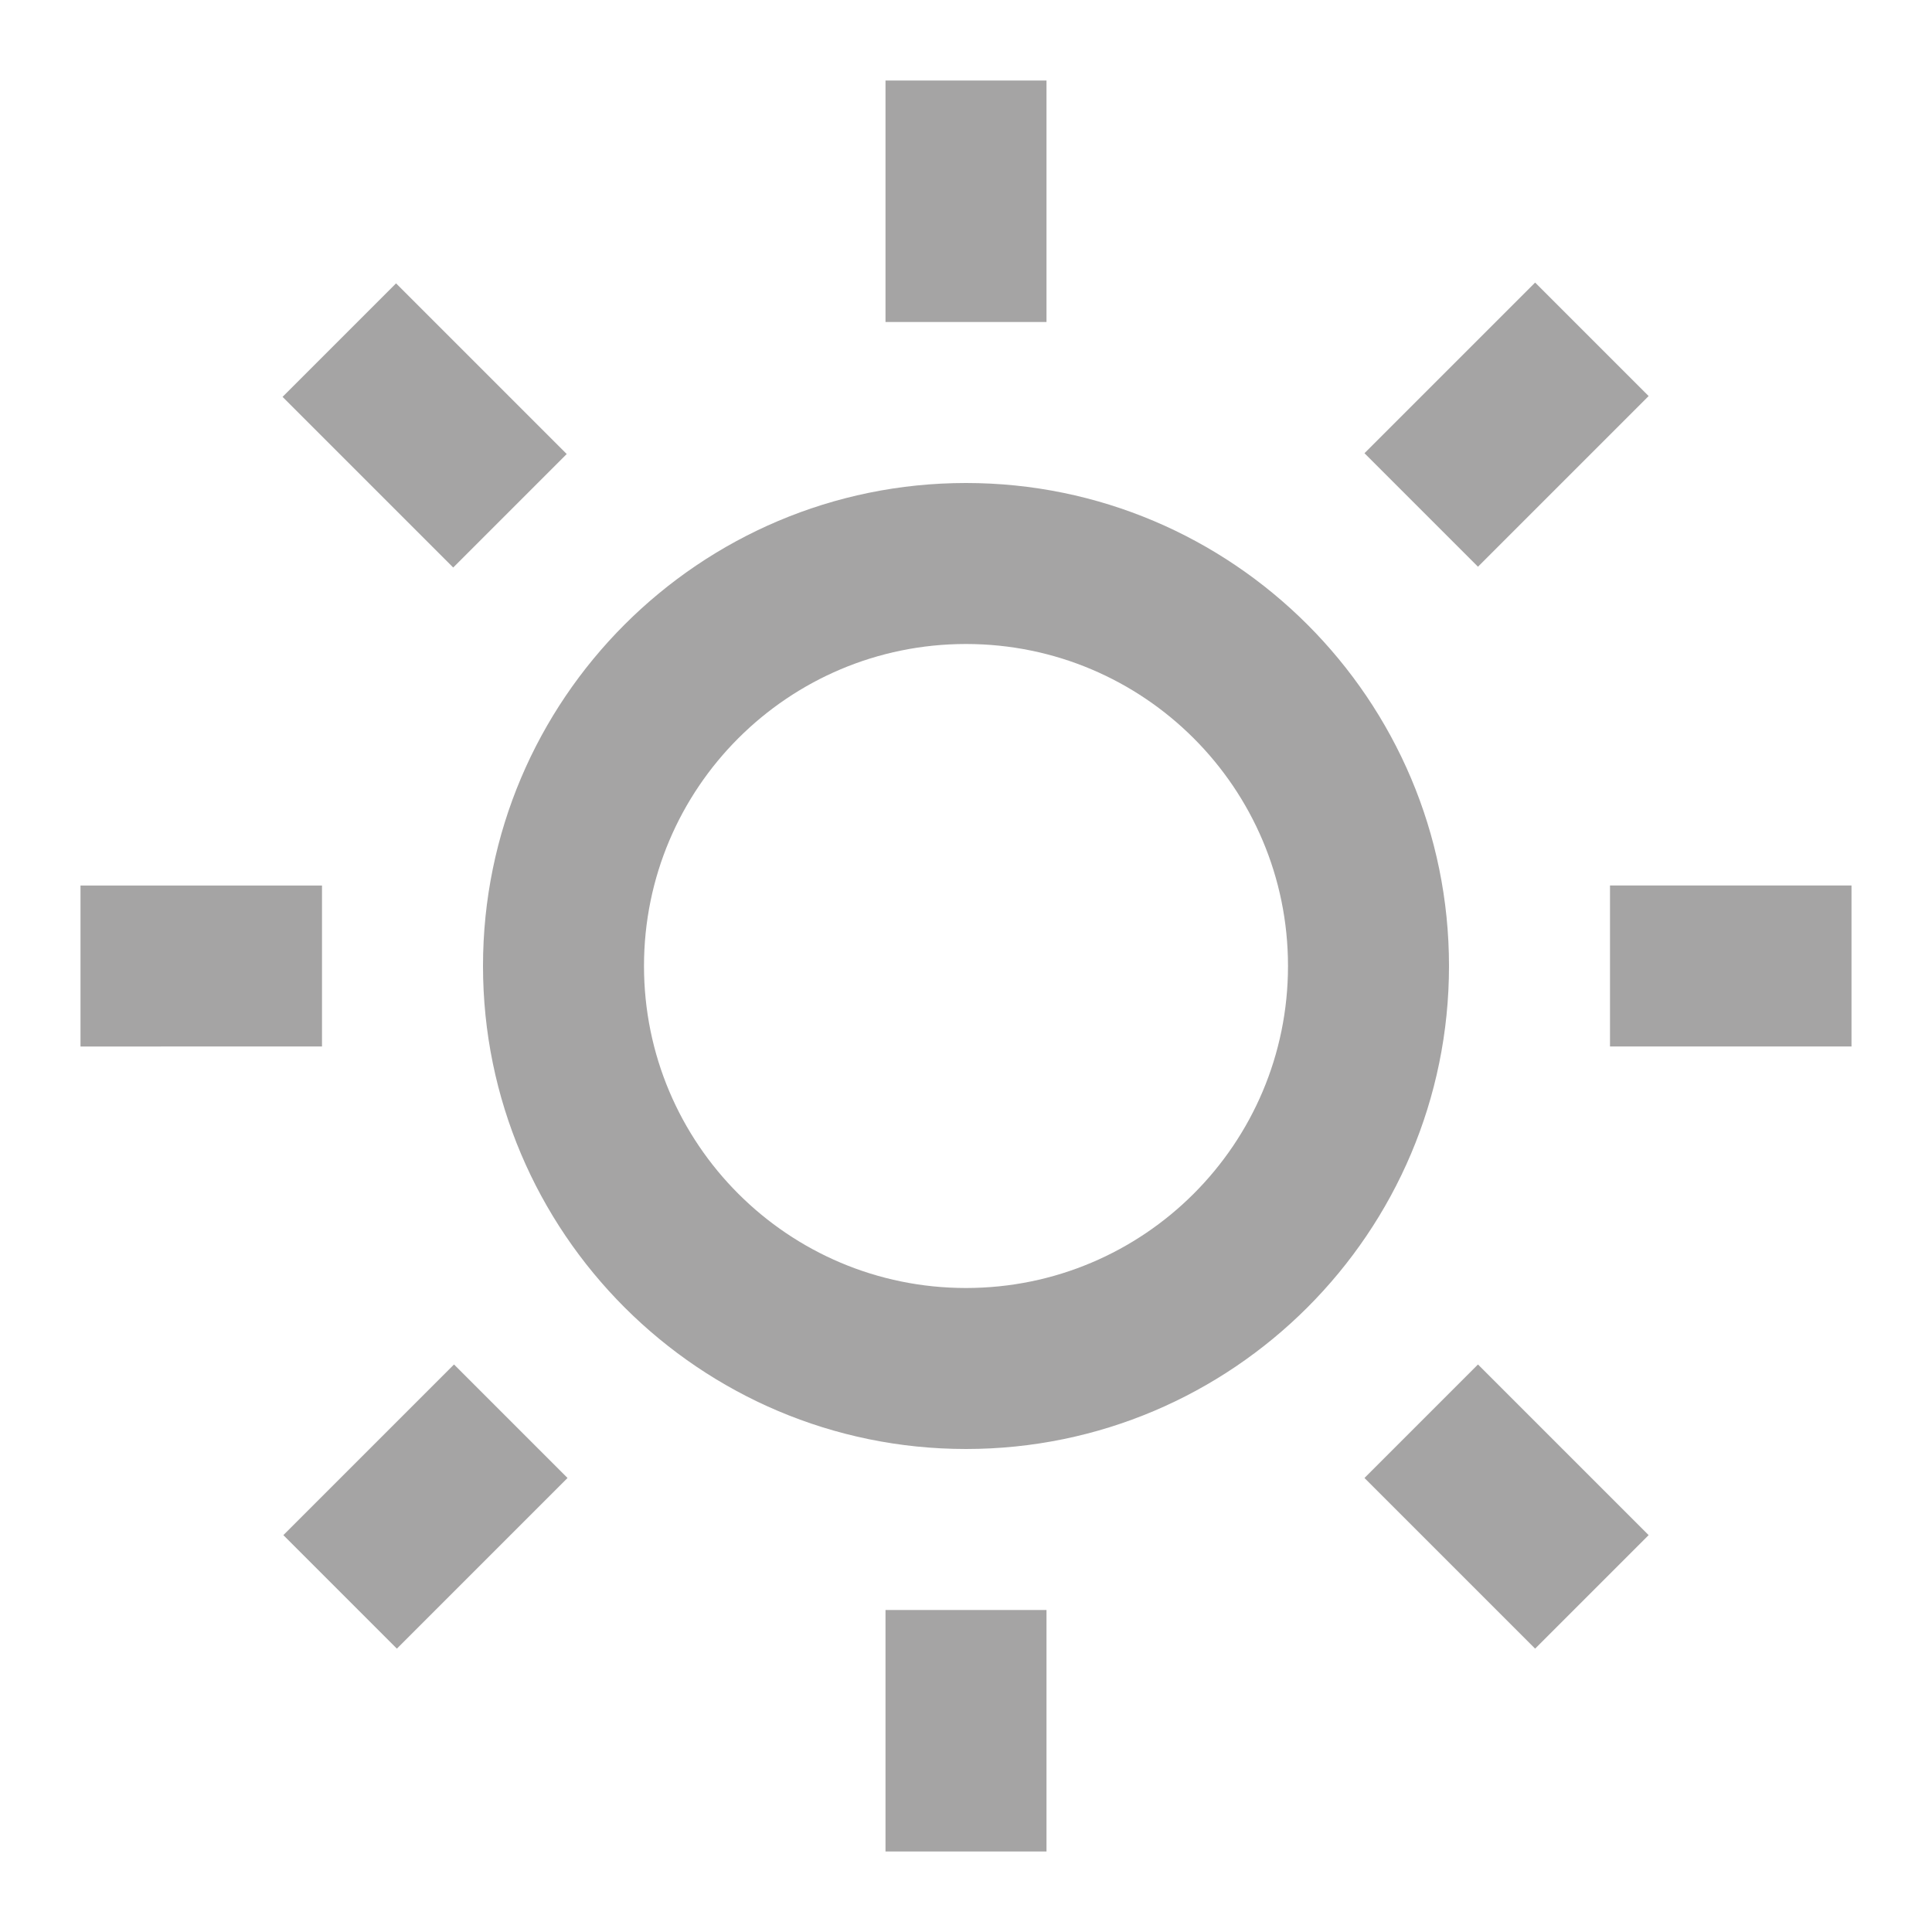 <?xml version="1.0" encoding="UTF-8"?><svg id="light_gray" xmlns="http://www.w3.org/2000/svg" viewBox="0 0 24 24"><defs><style>.cls-1{fill:#a5a4a4;}</style></defs><path class="cls-1" d="M12,18c-3.31,0-6-2.69-6-6s2.69-6,6-6,6,2.69,6,6-2.69,6-6,6ZM12,16c2.21,0,4-1.79,4-4s-1.79-4-4-4-4,1.79-4,4,1.79,4,4,4ZM11,1h2v3h-2V1ZM11,20h2v3h-2v-3ZM3.51,4.93l1.41-1.41,2.12,2.12-1.41,1.41-2.12-2.12ZM16.95,18.36l1.41-1.41,2.12,2.12-1.41,1.41-2.12-2.12ZM19.07,3.51l1.41,1.41-2.12,2.12-1.41-1.41,2.12-2.12ZM5.64,16.95l1.41,1.41-2.12,2.12-1.41-1.41,2.12-2.12ZM23,11v2h-3v-2h3ZM4,11v2H1v-2h3Z"/></svg>